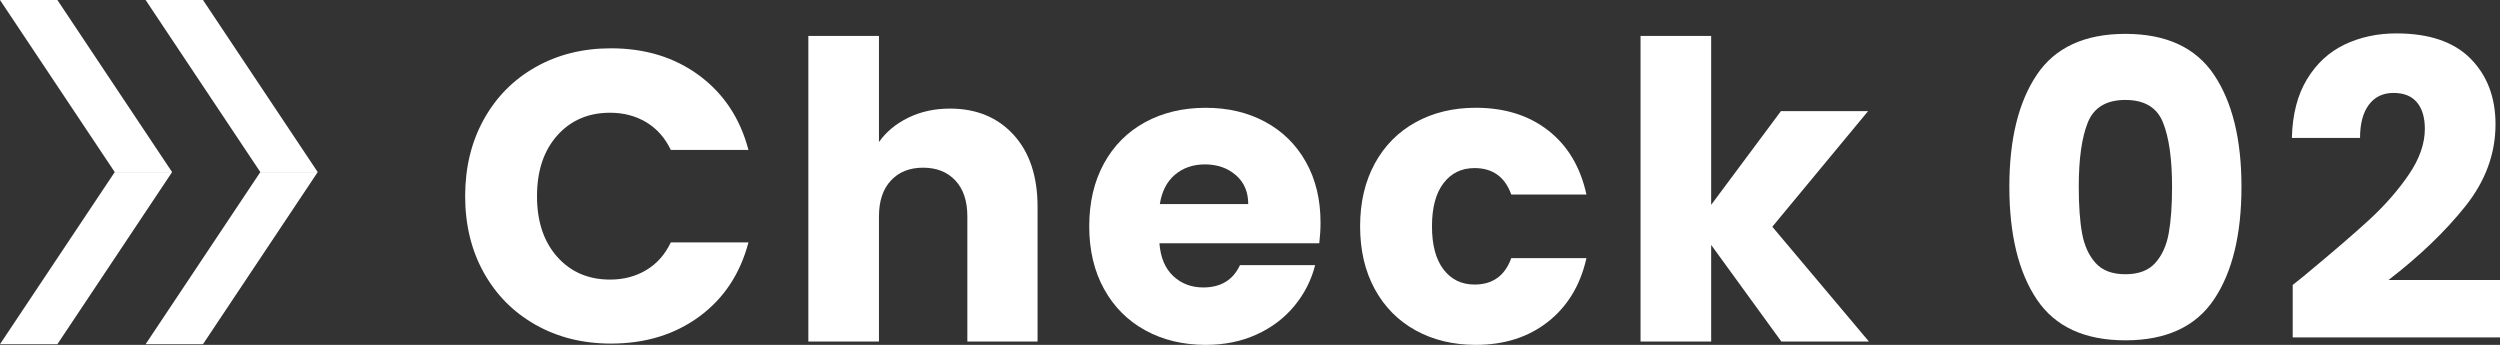 <?xml version="1.0" encoding="UTF-8"?>
<svg id="_レイヤー_2" data-name="レイヤー 2" xmlns="http://www.w3.org/2000/svg" viewBox="0 0 99.729 13.757">
  <rect x="0" y="0" width="99.729" height="13.757" fill="#333333" stroke="none"/>
  <defs>
    <style>
      .cls-1 {
        fill: #fff;
      }
    </style>
  </defs>
  <g id="_レイヤー_5" data-name="レイヤー 5">
    <g>
      <g>
        <path class="cls-1" d="M19.297,4.769c.494-.895,1.184-1.592,2.067-2.092,.884-.5,1.887-.75,3.007-.75,1.373,0,2.548,.362,3.526,1.087,.977,.725,1.631,1.714,1.96,2.966h-3.098c-.23-.483-.558-.851-.979-1.104-.423-.252-.904-.379-1.442-.379-.867,0-1.57,.302-2.108,.906s-.808,1.411-.808,2.422,.27,1.818,.808,2.422c.538,.604,1.241,.906,2.108,.906,.538,0,1.02-.126,1.442-.379,.422-.252,.749-.62,.979-1.104h3.098c-.329,1.252-.983,2.238-1.96,2.957-.979,.719-2.153,1.079-3.526,1.079-1.12,0-2.123-.25-3.007-.75-.884-.5-1.573-1.195-2.067-2.084s-.741-1.906-.741-3.048,.247-2.161,.741-3.056Z"/>
        <path class="cls-1" d="M40.435,5.379c.637,.698,.955,1.656,.955,2.875v5.371h-2.801v-4.992c0-.615-.159-1.093-.478-1.433-.318-.34-.747-.511-1.285-.511s-.967,.17-1.285,.511c-.318,.341-.478,.818-.478,1.433v4.992h-2.817V1.433h2.817V5.667c.285-.406,.676-.73,1.17-.972,.494-.241,1.049-.363,1.664-.363,1.054,0,1.899,.349,2.537,1.046Z"/>
        <path class="cls-1" d="M52.627,9.704h-6.376c.044,.571,.229,1.008,.553,1.31,.323,.302,.722,.453,1.194,.453,.702,0,1.191-.297,1.466-.89h2.999c-.154,.604-.432,1.148-.832,1.631-.401,.484-.903,.863-1.508,1.137-.604,.275-1.279,.412-2.026,.412-.9,0-1.703-.192-2.405-.577-.703-.384-1.252-.933-1.647-1.647-.396-.714-.594-1.549-.594-2.504s.195-1.79,.585-2.504c.39-.714,.937-1.263,1.64-1.648,.703-.384,1.51-.577,2.422-.577,.89,0,1.681,.187,2.372,.56,.692,.374,1.233,.906,1.623,1.598,.39,.692,.585,1.499,.585,2.422,0,.263-.017,.538-.05,.824Zm-2.833-1.565c0-.483-.165-.868-.494-1.153-.33-.285-.742-.428-1.236-.428-.472,0-.87,.138-1.194,.412-.324,.275-.524,.665-.602,1.17h3.526Z"/>
        <path class="cls-1" d="M54.842,6.524c.39-.714,.934-1.263,1.632-1.648,.697-.384,1.496-.577,2.396-.577,1.153,0,2.117,.302,2.892,.906,.774,.604,1.282,1.456,1.524,2.554h-2.999c-.253-.703-.741-1.054-1.466-1.054-.517,0-.929,.2-1.236,.601-.308,.401-.461,.975-.461,1.722,0,.747,.153,1.321,.461,1.722,.308,.401,.72,.601,1.236,.601,.725,0,1.213-.351,1.466-1.054h2.999c-.242,1.077-.753,1.922-1.532,2.537-.78,.615-1.741,.923-2.884,.923-.9,0-1.699-.192-2.396-.577-.698-.384-1.242-.933-1.632-1.647-.39-.714-.585-1.549-.585-2.504s.195-1.79,.585-2.504Z"/>
        <path class="cls-1" d="M71.062,13.625l-2.801-3.855v3.855h-2.817V1.433h2.817v6.739l2.784-3.74h3.477l-3.822,4.613,3.855,4.58h-3.493Z"/>
        <path class="cls-1" d="M81.252,2.982c.73-1.087,1.908-1.631,3.534-1.631,1.625,0,2.804,.544,3.534,1.631,.73,1.087,1.096,2.576,1.096,4.465,0,1.911-.365,3.41-1.096,4.498s-1.909,1.631-3.534,1.631c-1.626,0-2.804-.544-3.534-1.631s-1.096-2.587-1.096-4.498c0-1.889,.365-3.378,1.096-4.465Zm5.033,1.903c-.241-.599-.741-.898-1.499-.898s-1.258,.299-1.499,.898c-.242,.599-.362,1.453-.362,2.562,0,.747,.043,1.365,.131,1.854s.267,.884,.536,1.186c.269,.302,.667,.453,1.194,.453s.925-.151,1.194-.453c.27-.302,.447-.697,.535-1.186s.132-1.106,.132-1.854c0-1.109-.121-1.963-.362-2.562Z"/>
        <path class="cls-1" d="M91.969,10.956c1.076-.89,1.925-1.62,2.546-2.191,.62-.571,1.145-1.17,1.573-1.796,.428-.626,.643-1.236,.643-1.829,0-.45-.104-.802-.313-1.054-.209-.252-.521-.379-.939-.379-.417,0-.744,.156-.979,.469-.236,.313-.354,.755-.354,1.326h-2.719c.022-.934,.223-1.714,.602-2.34,.379-.626,.879-1.087,1.499-1.384,.621-.297,1.311-.445,2.068-.445,1.307,0,2.292,.335,2.957,1.005,.664,.67,.997,1.543,.997,2.62,0,1.175-.401,2.265-1.203,3.27-.802,1.005-1.823,1.985-3.064,2.941h4.448v2.29h-8.271v-2.092c.373-.297,.544-.434,.511-.412Z"/>
      </g>
      <g>
        <polygon class="cls-1" points="6.865 6.865 4.577 6.865 0 0 2.289 0 6.865 6.865"/>
        <polygon class="cls-1" points="6.865 6.865 4.577 6.865 0 13.73 2.289 13.73 6.865 6.865"/>
      </g>
      <g>
        <polygon class="cls-1" points="12.674 6.865 10.385 6.865 5.809 0 8.097 0 12.674 6.865"/>
        <polygon class="cls-1" points="12.674 6.865 10.385 6.865 5.809 13.73 8.097 13.73 12.674 6.865"/>
      </g>
    </g>
  </g>
</svg>